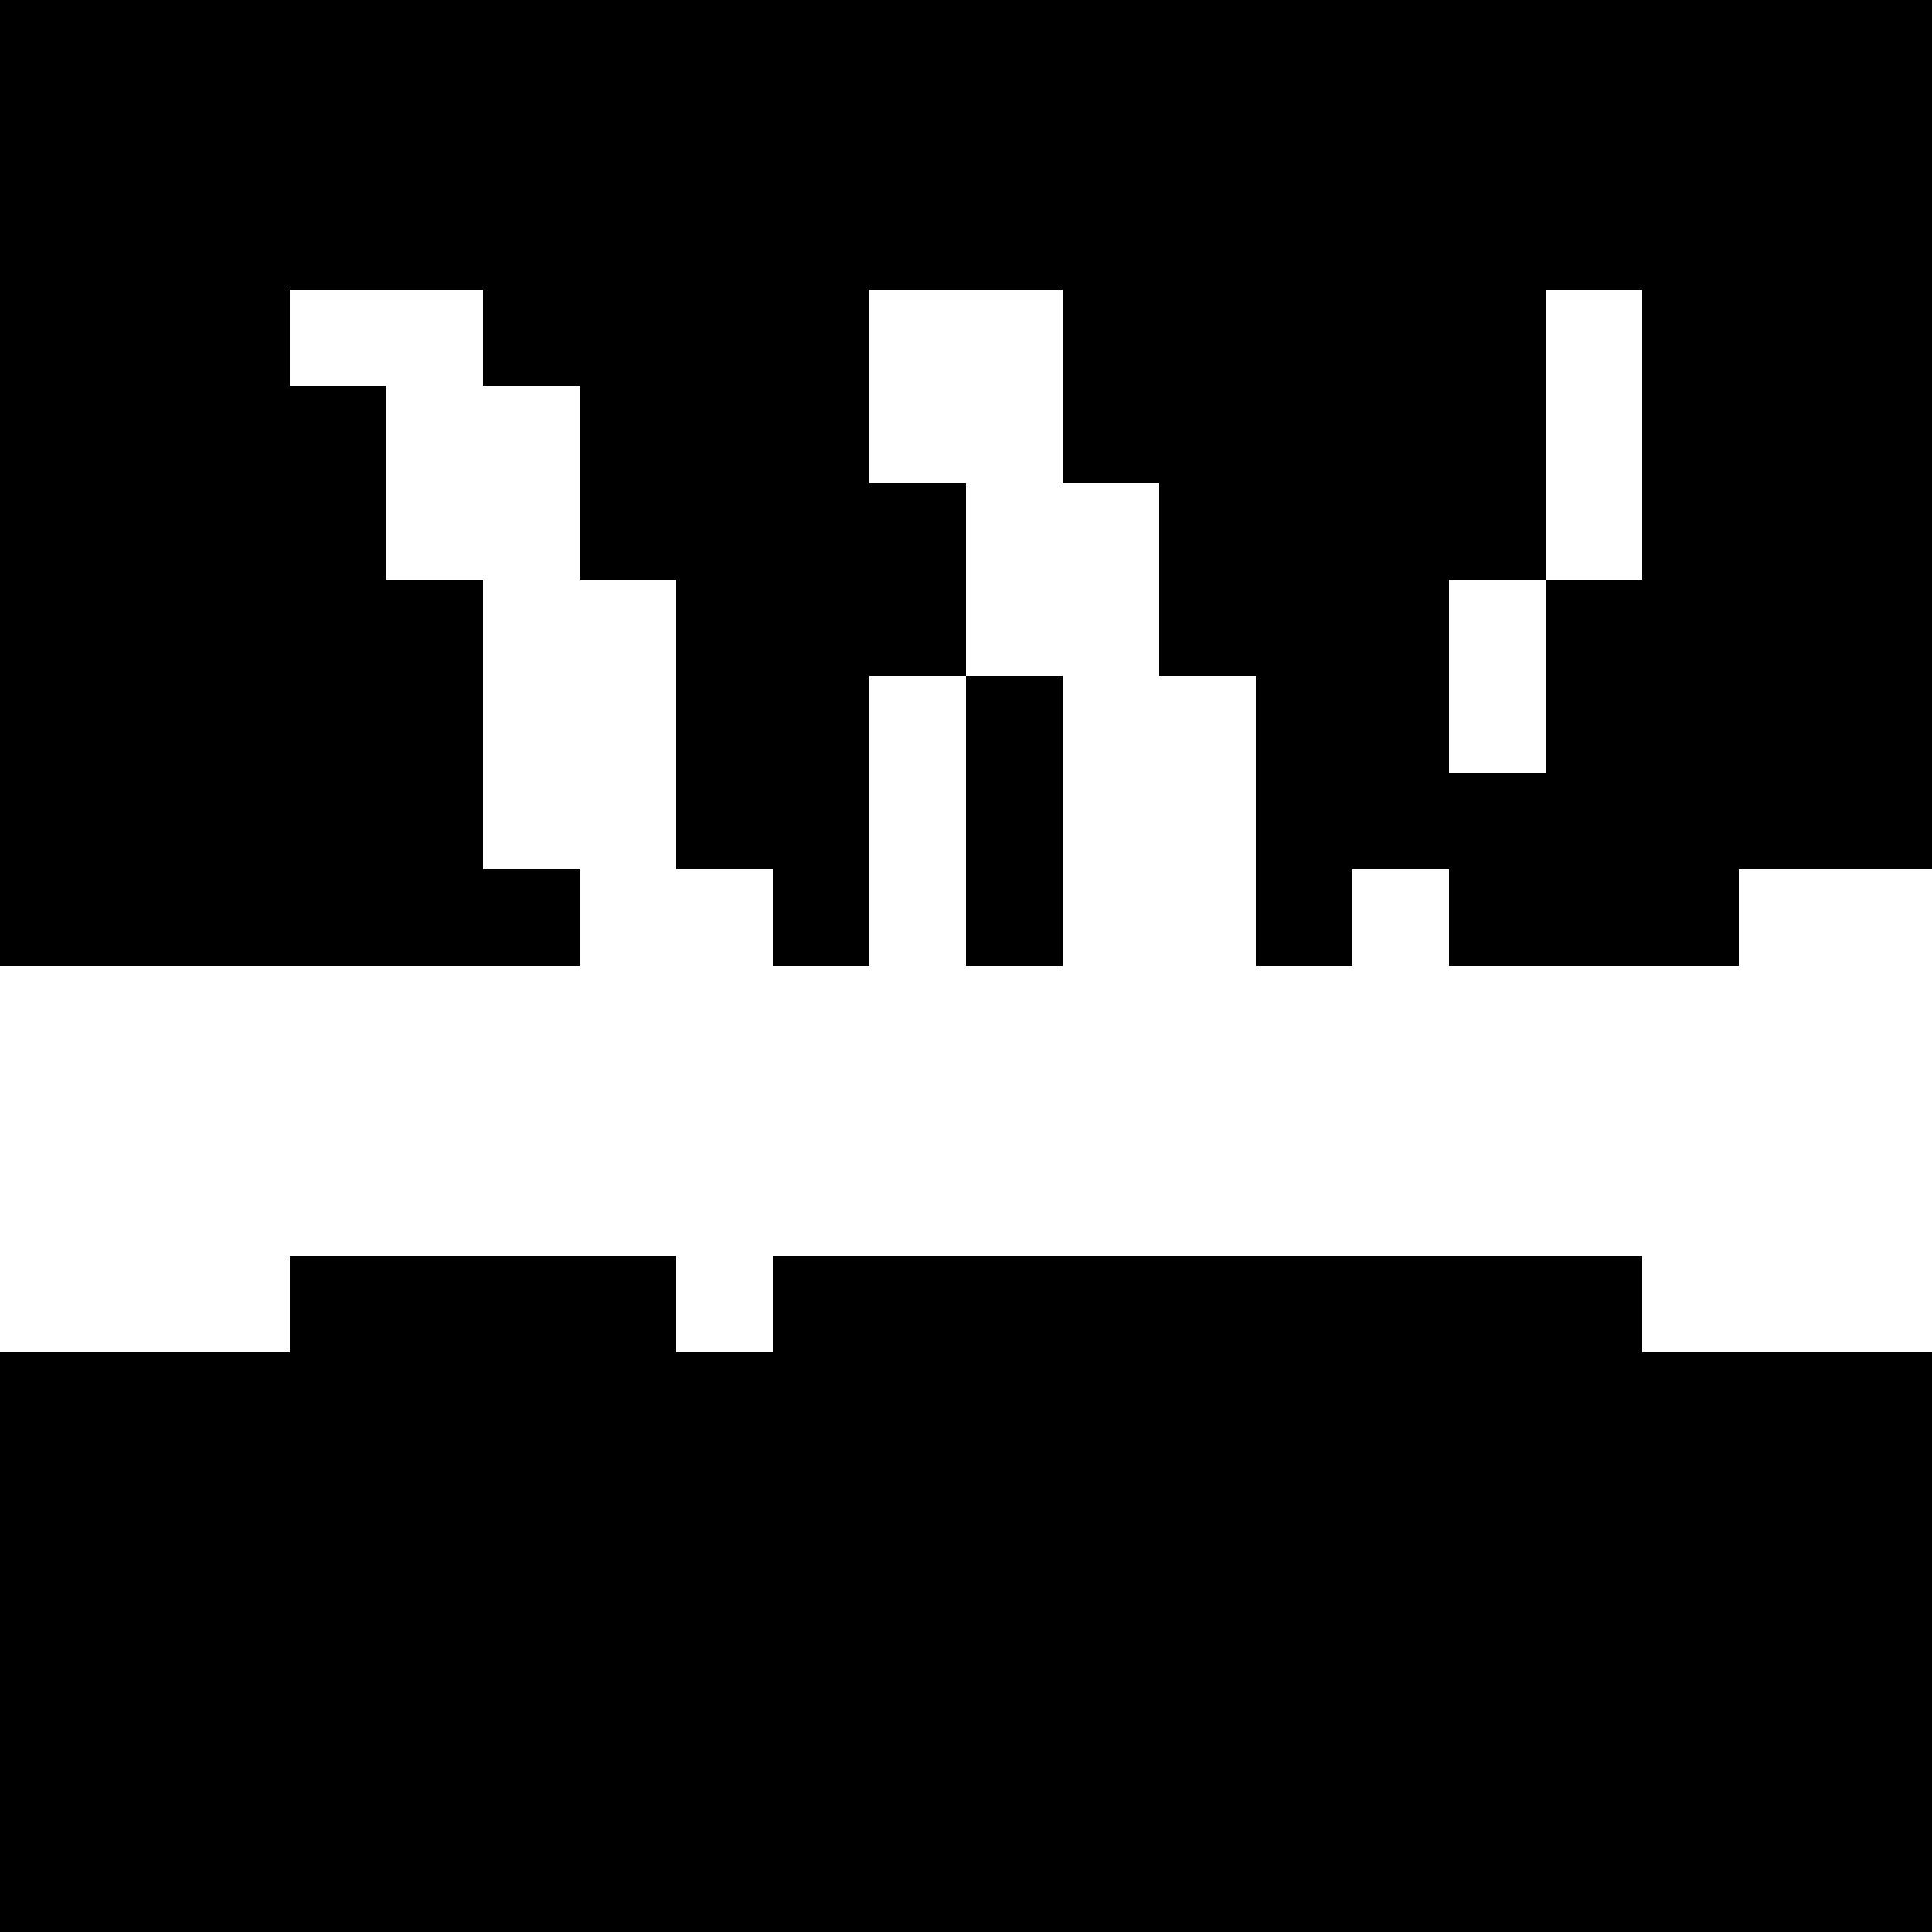 <?xml version="1.0" encoding="UTF-8"?>
<svg xmlns="http://www.w3.org/2000/svg" width="128" height="128" viewBox="0 0 128 128">
  <path d="M0,0 h6.4v6.4h-6.4z M6.4,0 h6.4v6.4h-6.4z M12.8,0 h6.4v6.4h-6.4z M19.2,0 h6.4v6.4h-6.4z M25.6,0 h6.4v6.4h-6.4z M32,0 h6.4v6.4h-6.4z M38.4,0 h6.4v6.4h-6.4z M44.8,0 h6.4v6.4h-6.4z M51.2,0 h6.4v6.4h-6.4z M57.6,0 h6.4v6.4h-6.4z M64,0 h6.4v6.4h-6.4z M70.4,0 h6.4v6.4h-6.4z M76.8,0 h6.4v6.4h-6.4z M83.2,0 h6.4v6.4h-6.4z M89.6,0 h6.4v6.4h-6.4z M96,0 h6.4v6.4h-6.4z M102.4,0 h6.4v6.4h-6.4z M108.8,0 h6.4v6.4h-6.4z M115.2,0 h6.4v6.4h-6.4z M121.6,0 h6.4v6.4h-6.4z M0,6.4 h6.4v6.4h-6.4z M6.4,6.4 h6.4v6.4h-6.4z M12.8,6.4 h6.4v6.4h-6.4z M19.2,6.4 h6.4v6.4h-6.4z M25.6,6.4 h6.4v6.4h-6.4z M32,6.4 h6.4v6.4h-6.4z M38.4,6.4 h6.4v6.4h-6.4z M44.8,6.4 h6.4v6.4h-6.4z M51.2,6.4 h6.4v6.4h-6.4z M57.6,6.4 h6.4v6.4h-6.4z M64,6.4 h6.4v6.4h-6.4z M70.4,6.4 h6.4v6.4h-6.4z M76.8,6.4 h6.4v6.4h-6.4z M83.2,6.4 h6.4v6.4h-6.4z M89.6,6.4 h6.4v6.4h-6.4z M96,6.4 h6.4v6.4h-6.4z M102.4,6.4 h6.4v6.4h-6.4z M108.8,6.4 h6.4v6.4h-6.4z M115.2,6.4 h6.4v6.4h-6.4z M121.6,6.4 h6.4v6.4h-6.4z M0,12.8 h6.4v6.4h-6.4z M6.4,12.8 h6.4v6.4h-6.4z M12.8,12.8 h6.4v6.4h-6.4z M19.2,12.8 h6.4v6.4h-6.4z M25.6,12.8 h6.4v6.4h-6.4z M32,12.8 h6.4v6.4h-6.4z M38.4,12.8 h6.4v6.4h-6.4z M44.8,12.8 h6.4v6.4h-6.4z M51.2,12.8 h6.4v6.4h-6.4z M57.6,12.8 h6.4v6.4h-6.4z M64,12.8 h6.4v6.4h-6.4z M70.4,12.8 h6.4v6.4h-6.4z M76.8,12.8 h6.4v6.4h-6.4z M83.2,12.8 h6.4v6.4h-6.4z M89.6,12.8 h6.4v6.4h-6.4z M96,12.8 h6.4v6.4h-6.4z M102.4,12.8 h6.4v6.4h-6.4z M108.8,12.8 h6.4v6.4h-6.4z M115.2,12.8 h6.4v6.4h-6.4z M121.6,12.8 h6.4v6.4h-6.4z M0,19.2 h6.4v6.4h-6.4z M6.4,19.2 h6.4v6.4h-6.4z M12.8,19.2 h6.4v6.4h-6.4z M32,19.2 h6.4v6.4h-6.4z M38.4,19.2 h6.4v6.4h-6.4z M44.8,19.2 h6.4v6.4h-6.4z M51.2,19.2 h6.4v6.4h-6.4z M70.4,19.2 h6.4v6.4h-6.4z M76.8,19.2 h6.4v6.4h-6.4z M83.2,19.2 h6.4v6.4h-6.4z M89.6,19.2 h6.4v6.4h-6.4z M96,19.2 h6.4v6.4h-6.4z M108.8,19.2 h6.4v6.4h-6.4z M115.2,19.2 h6.4v6.4h-6.4z M121.6,19.2 h6.4v6.4h-6.4z M0,25.6 h6.4v6.4h-6.4z M6.4,25.6 h6.4v6.4h-6.4z M12.8,25.6 h6.4v6.4h-6.4z M19.2,25.6 h6.4v6.4h-6.4z M38.4,25.6 h6.4v6.4h-6.4z M44.8,25.6 h6.4v6.4h-6.4z M51.2,25.6 h6.4v6.4h-6.4z M70.4,25.6 h6.4v6.4h-6.4z M76.8,25.6 h6.4v6.4h-6.4z M83.2,25.6 h6.4v6.4h-6.4z M89.6,25.6 h6.4v6.4h-6.4z M96,25.6 h6.4v6.4h-6.4z M108.8,25.6 h6.4v6.4h-6.4z M115.2,25.6 h6.4v6.4h-6.4z M121.6,25.6 h6.4v6.4h-6.4z M0,32 h6.4v6.4h-6.4z M6.4,32 h6.4v6.4h-6.4z M12.8,32 h6.4v6.4h-6.4z M19.2,32 h6.4v6.4h-6.4z M38.4,32 h6.4v6.4h-6.4z M44.8,32 h6.4v6.4h-6.4z M51.2,32 h6.4v6.4h-6.4z M57.6,32 h6.4v6.4h-6.4z M76.8,32 h6.4v6.4h-6.4z M83.2,32 h6.4v6.4h-6.4z M89.6,32 h6.4v6.4h-6.4z M96,32 h6.4v6.4h-6.4z M108.8,32 h6.4v6.4h-6.4z M115.2,32 h6.4v6.4h-6.4z M121.6,32 h6.4v6.4h-6.4z M0,38.4 h6.4v6.4h-6.4z M6.4,38.4 h6.4v6.4h-6.4z M12.8,38.4 h6.4v6.4h-6.4z M19.2,38.4 h6.4v6.4h-6.4z M25.6,38.4 h6.4v6.4h-6.4z M44.8,38.4 h6.4v6.4h-6.4z M51.2,38.4 h6.4v6.4h-6.4z M57.6,38.4 h6.4v6.4h-6.4z M76.8,38.4 h6.4v6.4h-6.4z M83.2,38.4 h6.4v6.4h-6.4z M89.6,38.4 h6.4v6.4h-6.4z M102.4,38.4 h6.4v6.4h-6.4z M108.8,38.4 h6.4v6.4h-6.4z M115.2,38.4 h6.4v6.4h-6.4z M121.6,38.4 h6.4v6.4h-6.4z M0,44.8 h6.4v6.4h-6.4z M6.4,44.8 h6.4v6.4h-6.4z M12.8,44.8 h6.4v6.4h-6.4z M19.2,44.8 h6.4v6.4h-6.4z M25.6,44.8 h6.4v6.4h-6.4z M44.8,44.8 h6.4v6.4h-6.4z M51.2,44.8 h6.4v6.4h-6.4z M64,44.8 h6.4v6.4h-6.4z M83.2,44.8 h6.4v6.4h-6.4z M89.6,44.8 h6.4v6.4h-6.4z M102.4,44.8 h6.4v6.4h-6.4z M108.8,44.8 h6.4v6.4h-6.4z M115.2,44.8 h6.4v6.4h-6.4z M121.6,44.8 h6.4v6.4h-6.4z M0,51.2 h6.4v6.4h-6.4z M6.4,51.2 h6.4v6.4h-6.4z M12.8,51.2 h6.4v6.4h-6.4z M19.2,51.2 h6.4v6.4h-6.4z M25.6,51.2 h6.4v6.4h-6.4z M44.8,51.2 h6.4v6.4h-6.4z M51.2,51.2 h6.4v6.4h-6.4z M64,51.2 h6.4v6.4h-6.4z M83.2,51.2 h6.4v6.4h-6.4z M89.6,51.2 h6.4v6.4h-6.4z M96,51.2 h6.4v6.4h-6.4z M102.4,51.2 h6.4v6.4h-6.4z M108.8,51.2 h6.4v6.4h-6.4z M115.2,51.2 h6.4v6.4h-6.4z M121.6,51.2 h6.4v6.4h-6.4z M0,57.6 h6.4v6.4h-6.4z M6.4,57.6 h6.4v6.4h-6.4z M12.8,57.6 h6.4v6.4h-6.4z M19.2,57.6 h6.4v6.4h-6.4z M25.6,57.6 h6.4v6.4h-6.4z M32,57.6 h6.4v6.4h-6.4z M51.2,57.6 h6.4v6.4h-6.4z M64,57.6 h6.4v6.4h-6.4z M83.2,57.6 h6.4v6.4h-6.4z M96,57.6 h6.4v6.4h-6.4z M102.4,57.6 h6.4v6.4h-6.4z M108.8,57.6 h6.4v6.4h-6.4z M19.2,83.2 h6.4v6.4h-6.4z M25.6,83.2 h6.4v6.4h-6.4z M32,83.2 h6.4v6.4h-6.4z M38.4,83.2 h6.4v6.4h-6.4z M51.2,83.2 h6.4v6.4h-6.4z M57.6,83.2 h6.4v6.4h-6.4z M64,83.2 h6.4v6.4h-6.4z M70.4,83.2 h6.4v6.4h-6.4z M76.8,83.2 h6.4v6.4h-6.4z M83.2,83.2 h6.4v6.4h-6.4z M89.6,83.2 h6.4v6.4h-6.4z M96,83.2 h6.4v6.4h-6.4z M102.4,83.2 h6.4v6.4h-6.4z M0,89.6 h6.4v6.4h-6.4z M6.4,89.6 h6.4v6.4h-6.4z M12.8,89.6 h6.4v6.4h-6.4z M19.2,89.6 h6.4v6.4h-6.4z M25.6,89.6 h6.4v6.4h-6.4z M32,89.6 h6.4v6.4h-6.4z M38.4,89.6 h6.4v6.4h-6.4z M44.8,89.6 h6.4v6.4h-6.4z M51.2,89.6 h6.4v6.4h-6.4z M57.6,89.6 h6.4v6.4h-6.4z M64,89.6 h6.4v6.4h-6.4z M70.4,89.6 h6.4v6.4h-6.4z M76.8,89.6 h6.4v6.4h-6.4z M83.2,89.6 h6.4v6.4h-6.4z M89.6,89.6 h6.4v6.4h-6.4z M96,89.6 h6.4v6.4h-6.4z M102.4,89.6 h6.4v6.4h-6.4z M108.8,89.6 h6.4v6.4h-6.4z M115.2,89.6 h6.4v6.4h-6.4z M121.6,89.6 h6.4v6.4h-6.4z M0,96 h6.4v6.4h-6.4z M6.4,96 h6.4v6.4h-6.4z M12.8,96 h6.4v6.4h-6.4z M19.2,96 h6.4v6.4h-6.4z M25.6,96 h6.4v6.4h-6.4z M32,96 h6.4v6.4h-6.4z M38.4,96 h6.4v6.4h-6.4z M44.8,96 h6.4v6.4h-6.4z M51.2,96 h6.4v6.4h-6.4z M57.6,96 h6.4v6.4h-6.4z M64,96 h6.4v6.4h-6.4z M70.4,96 h6.4v6.4h-6.4z M76.8,96 h6.4v6.4h-6.4z M83.2,96 h6.4v6.4h-6.4z M89.6,96 h6.4v6.4h-6.4z M96,96 h6.4v6.4h-6.4z M102.4,96 h6.4v6.4h-6.4z M108.8,96 h6.4v6.4h-6.4z M115.2,96 h6.4v6.4h-6.4z M121.6,96 h6.4v6.4h-6.4z M0,102.4 h6.4v6.4h-6.4z M6.4,102.4 h6.4v6.4h-6.4z M12.8,102.4 h6.4v6.4h-6.4z M19.2,102.4 h6.4v6.4h-6.4z M25.6,102.4 h6.4v6.4h-6.4z M32,102.4 h6.4v6.4h-6.4z M38.4,102.4 h6.4v6.4h-6.4z M44.8,102.4 h6.4v6.4h-6.4z M51.2,102.4 h6.4v6.4h-6.4z M57.6,102.4 h6.4v6.4h-6.4z M64,102.4 h6.4v6.4h-6.4z M70.4,102.4 h6.4v6.4h-6.4z M76.8,102.4 h6.4v6.4h-6.4z M83.2,102.4 h6.4v6.4h-6.4z M89.6,102.4 h6.4v6.4h-6.4z M96,102.4 h6.4v6.4h-6.4z M102.4,102.4 h6.4v6.4h-6.4z M108.8,102.4 h6.4v6.4h-6.4z M115.2,102.4 h6.4v6.4h-6.4z M121.6,102.4 h6.4v6.4h-6.4z M0,108.8 h6.4v6.4h-6.4z M6.4,108.8 h6.4v6.4h-6.4z M12.8,108.8 h6.4v6.4h-6.4z M19.2,108.8 h6.4v6.4h-6.4z M25.6,108.8 h6.4v6.4h-6.4z M32,108.8 h6.4v6.4h-6.4z M38.4,108.8 h6.4v6.4h-6.4z M44.8,108.8 h6.4v6.4h-6.4z M51.2,108.8 h6.4v6.4h-6.4z M57.6,108.8 h6.4v6.4h-6.4z M64,108.8 h6.4v6.4h-6.4z M70.4,108.8 h6.4v6.4h-6.4z M76.8,108.8 h6.4v6.4h-6.4z M83.2,108.8 h6.4v6.4h-6.4z M89.6,108.8 h6.4v6.4h-6.4z M96,108.8 h6.4v6.4h-6.4z M102.4,108.8 h6.4v6.4h-6.4z M108.8,108.8 h6.4v6.4h-6.4z M115.2,108.8 h6.4v6.4h-6.4z M121.6,108.8 h6.4v6.4h-6.4z M0,115.2 h6.4v6.4h-6.4z M6.4,115.2 h6.4v6.4h-6.4z M12.8,115.2 h6.4v6.4h-6.4z M19.2,115.2 h6.4v6.4h-6.4z M25.6,115.2 h6.4v6.4h-6.4z M32,115.2 h6.4v6.4h-6.4z M38.4,115.2 h6.4v6.4h-6.4z M44.8,115.2 h6.4v6.4h-6.4z M51.2,115.2 h6.4v6.4h-6.4z M57.6,115.2 h6.4v6.4h-6.4z M64,115.2 h6.4v6.4h-6.4z M70.4,115.2 h6.4v6.4h-6.4z M76.8,115.2 h6.4v6.4h-6.4z M83.2,115.2 h6.4v6.4h-6.4z M89.6,115.2 h6.4v6.4h-6.4z M96,115.2 h6.4v6.4h-6.4z M102.4,115.2 h6.4v6.4h-6.4z M108.8,115.2 h6.4v6.4h-6.4z M115.2,115.2 h6.4v6.4h-6.4z M121.6,115.2 h6.4v6.4h-6.4z M0,121.6 h6.4v6.4h-6.4z M6.4,121.6 h6.4v6.4h-6.4z M12.8,121.6 h6.4v6.4h-6.4z M19.2,121.6 h6.4v6.4h-6.4z M25.6,121.6 h6.4v6.4h-6.4z M32,121.6 h6.4v6.4h-6.4z M38.4,121.6 h6.4v6.4h-6.4z M44.8,121.6 h6.4v6.4h-6.4z M51.2,121.6 h6.4v6.4h-6.4z M57.6,121.6 h6.4v6.4h-6.4z M64,121.6 h6.4v6.4h-6.4z M70.4,121.6 h6.4v6.4h-6.4z M76.8,121.6 h6.4v6.4h-6.4z M83.2,121.6 h6.4v6.4h-6.4z M89.6,121.6 h6.4v6.4h-6.4z M96,121.6 h6.4v6.4h-6.4z M102.4,121.6 h6.4v6.4h-6.4z M108.8,121.6 h6.4v6.4h-6.4z M115.2,121.6 h6.4v6.4h-6.4z M121.6,121.6 h6.4v6.4h-6.4z" fill="#000000"/>
</svg>
